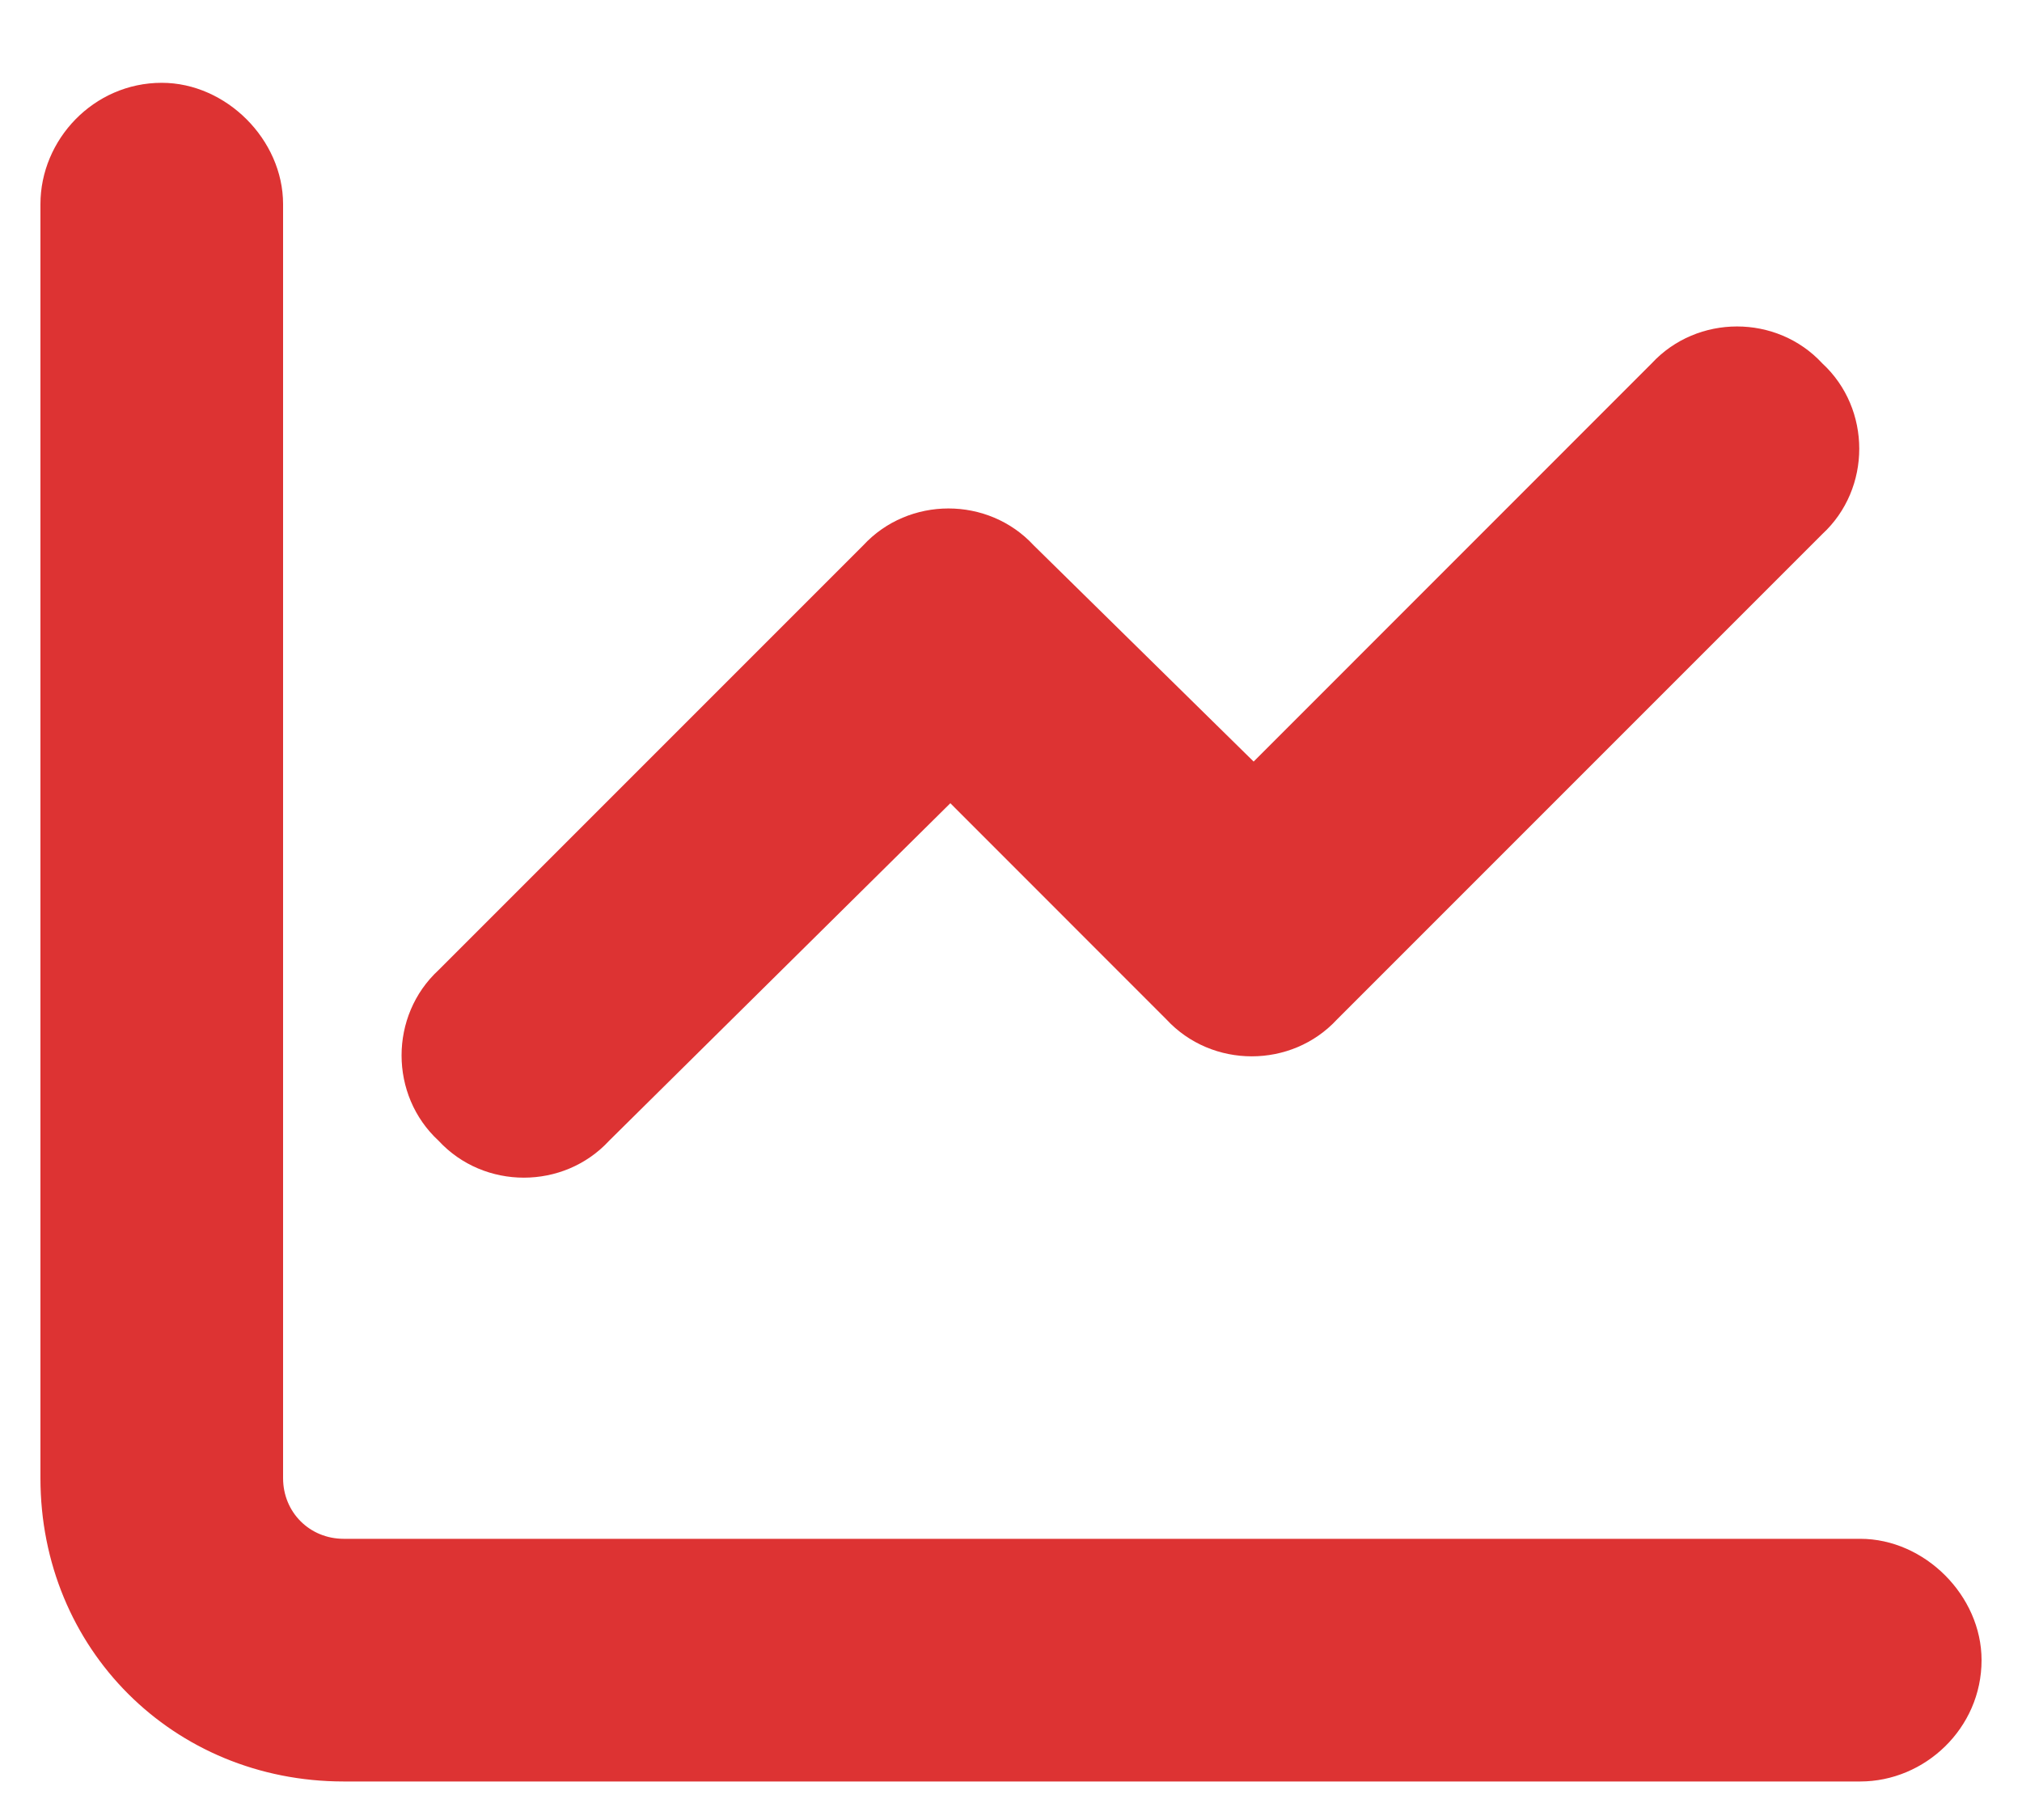 <?xml version="1.0" encoding="UTF-8"?> <svg xmlns="http://www.w3.org/2000/svg" width="20" height="18" viewBox="0 0 20 18" fill="none"><path d="M2.8 14.619C2.8 14.957 3.063 15.219 3.4 15.219H18.4C19.038 15.219 19.6 15.782 19.6 16.419C19.6 17.094 19.038 17.619 18.4 17.619H3.4C1.713 17.619 0.4 16.307 0.4 14.619V2.019C0.4 1.382 0.925 0.819 1.6 0.819C2.238 0.819 2.8 1.382 2.8 2.019V14.619ZM13.225 10.082C12.775 10.569 11.988 10.569 11.537 10.082L9.4 7.944L6.025 11.282C5.575 11.769 4.788 11.769 4.338 11.282C3.85 10.832 3.85 10.044 4.338 9.594L8.538 5.394C8.988 4.907 9.775 4.907 10.225 5.394L12.4 7.532L16.337 3.594C16.788 3.107 17.575 3.107 18.025 3.594C18.512 4.044 18.512 4.832 18.025 5.282L13.225 10.082Z" fill="#DD3333"></path></svg> 